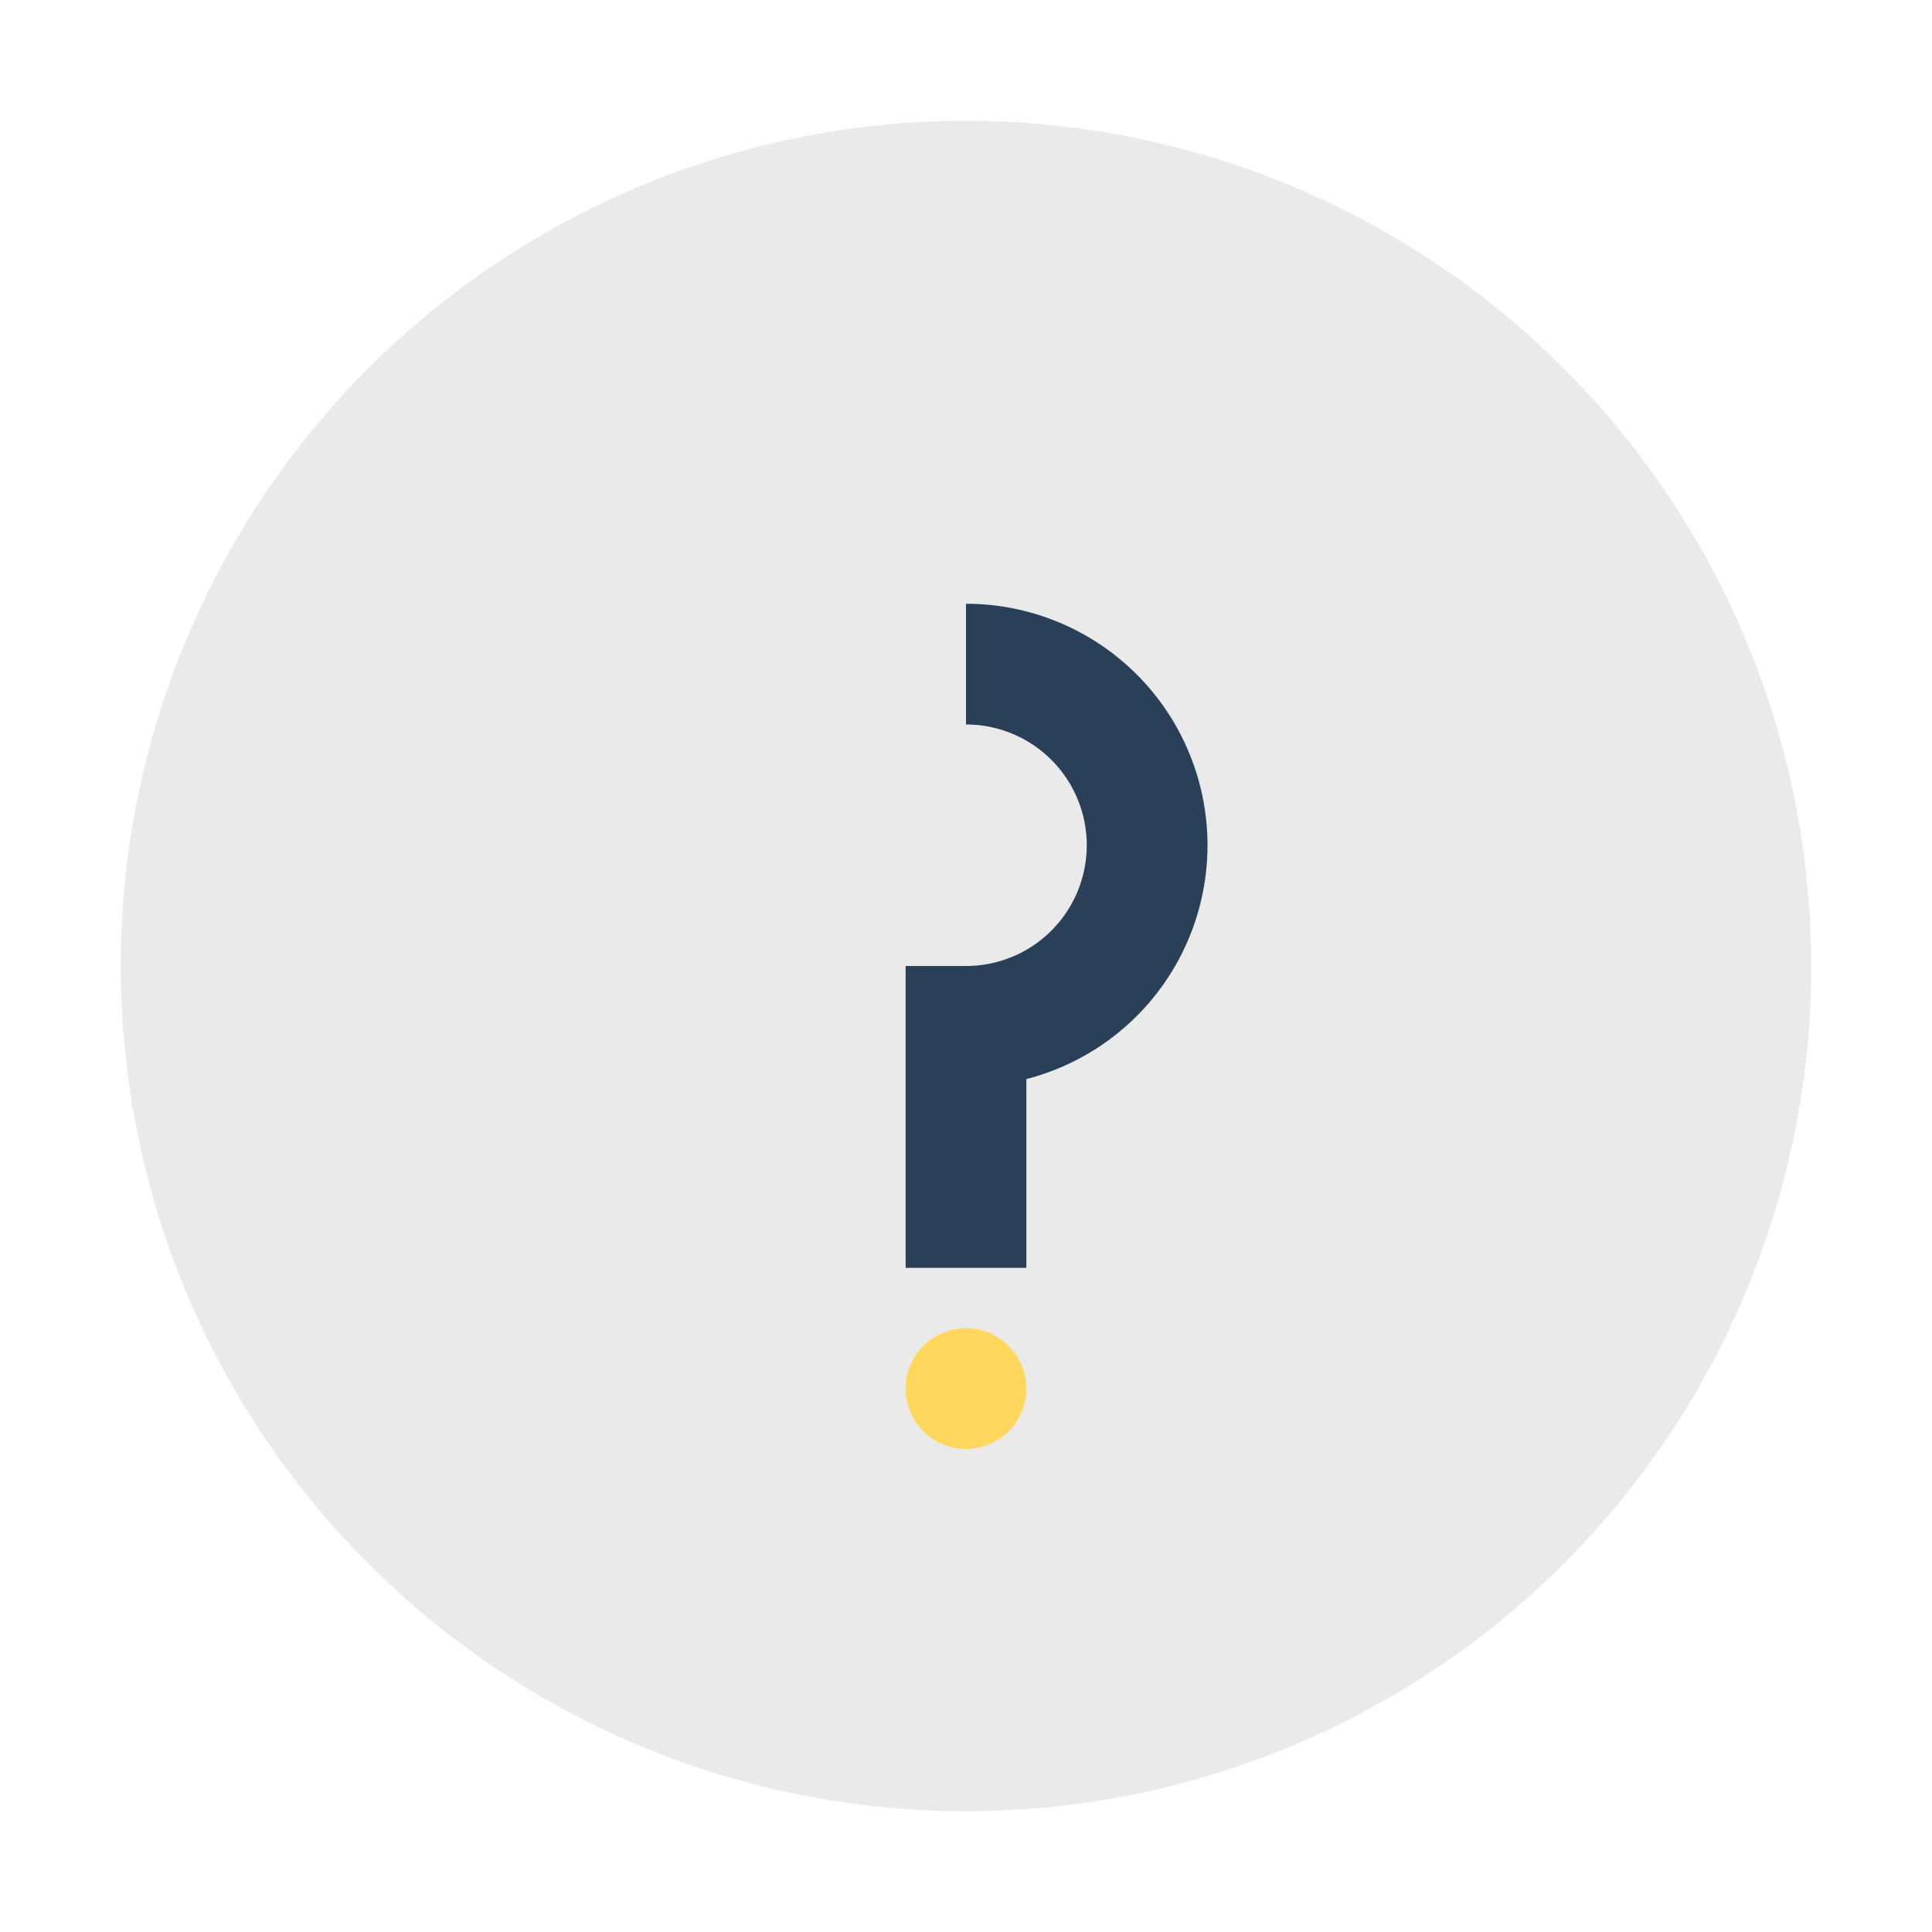 <?xml version="1.0" encoding="UTF-8"?>
<svg xmlns="http://www.w3.org/2000/svg" width="32" height="32" viewBox="0 0 32 32"><circle cx="16" cy="16" r="14" fill="#EAEAEA"/><path d="M16 11a3 3 0 1 1 0 6v4" stroke="#2A4058" stroke-width="2" fill="none"/><circle cx="16" cy="23" r="1" fill="#FFD75C"/></svg>